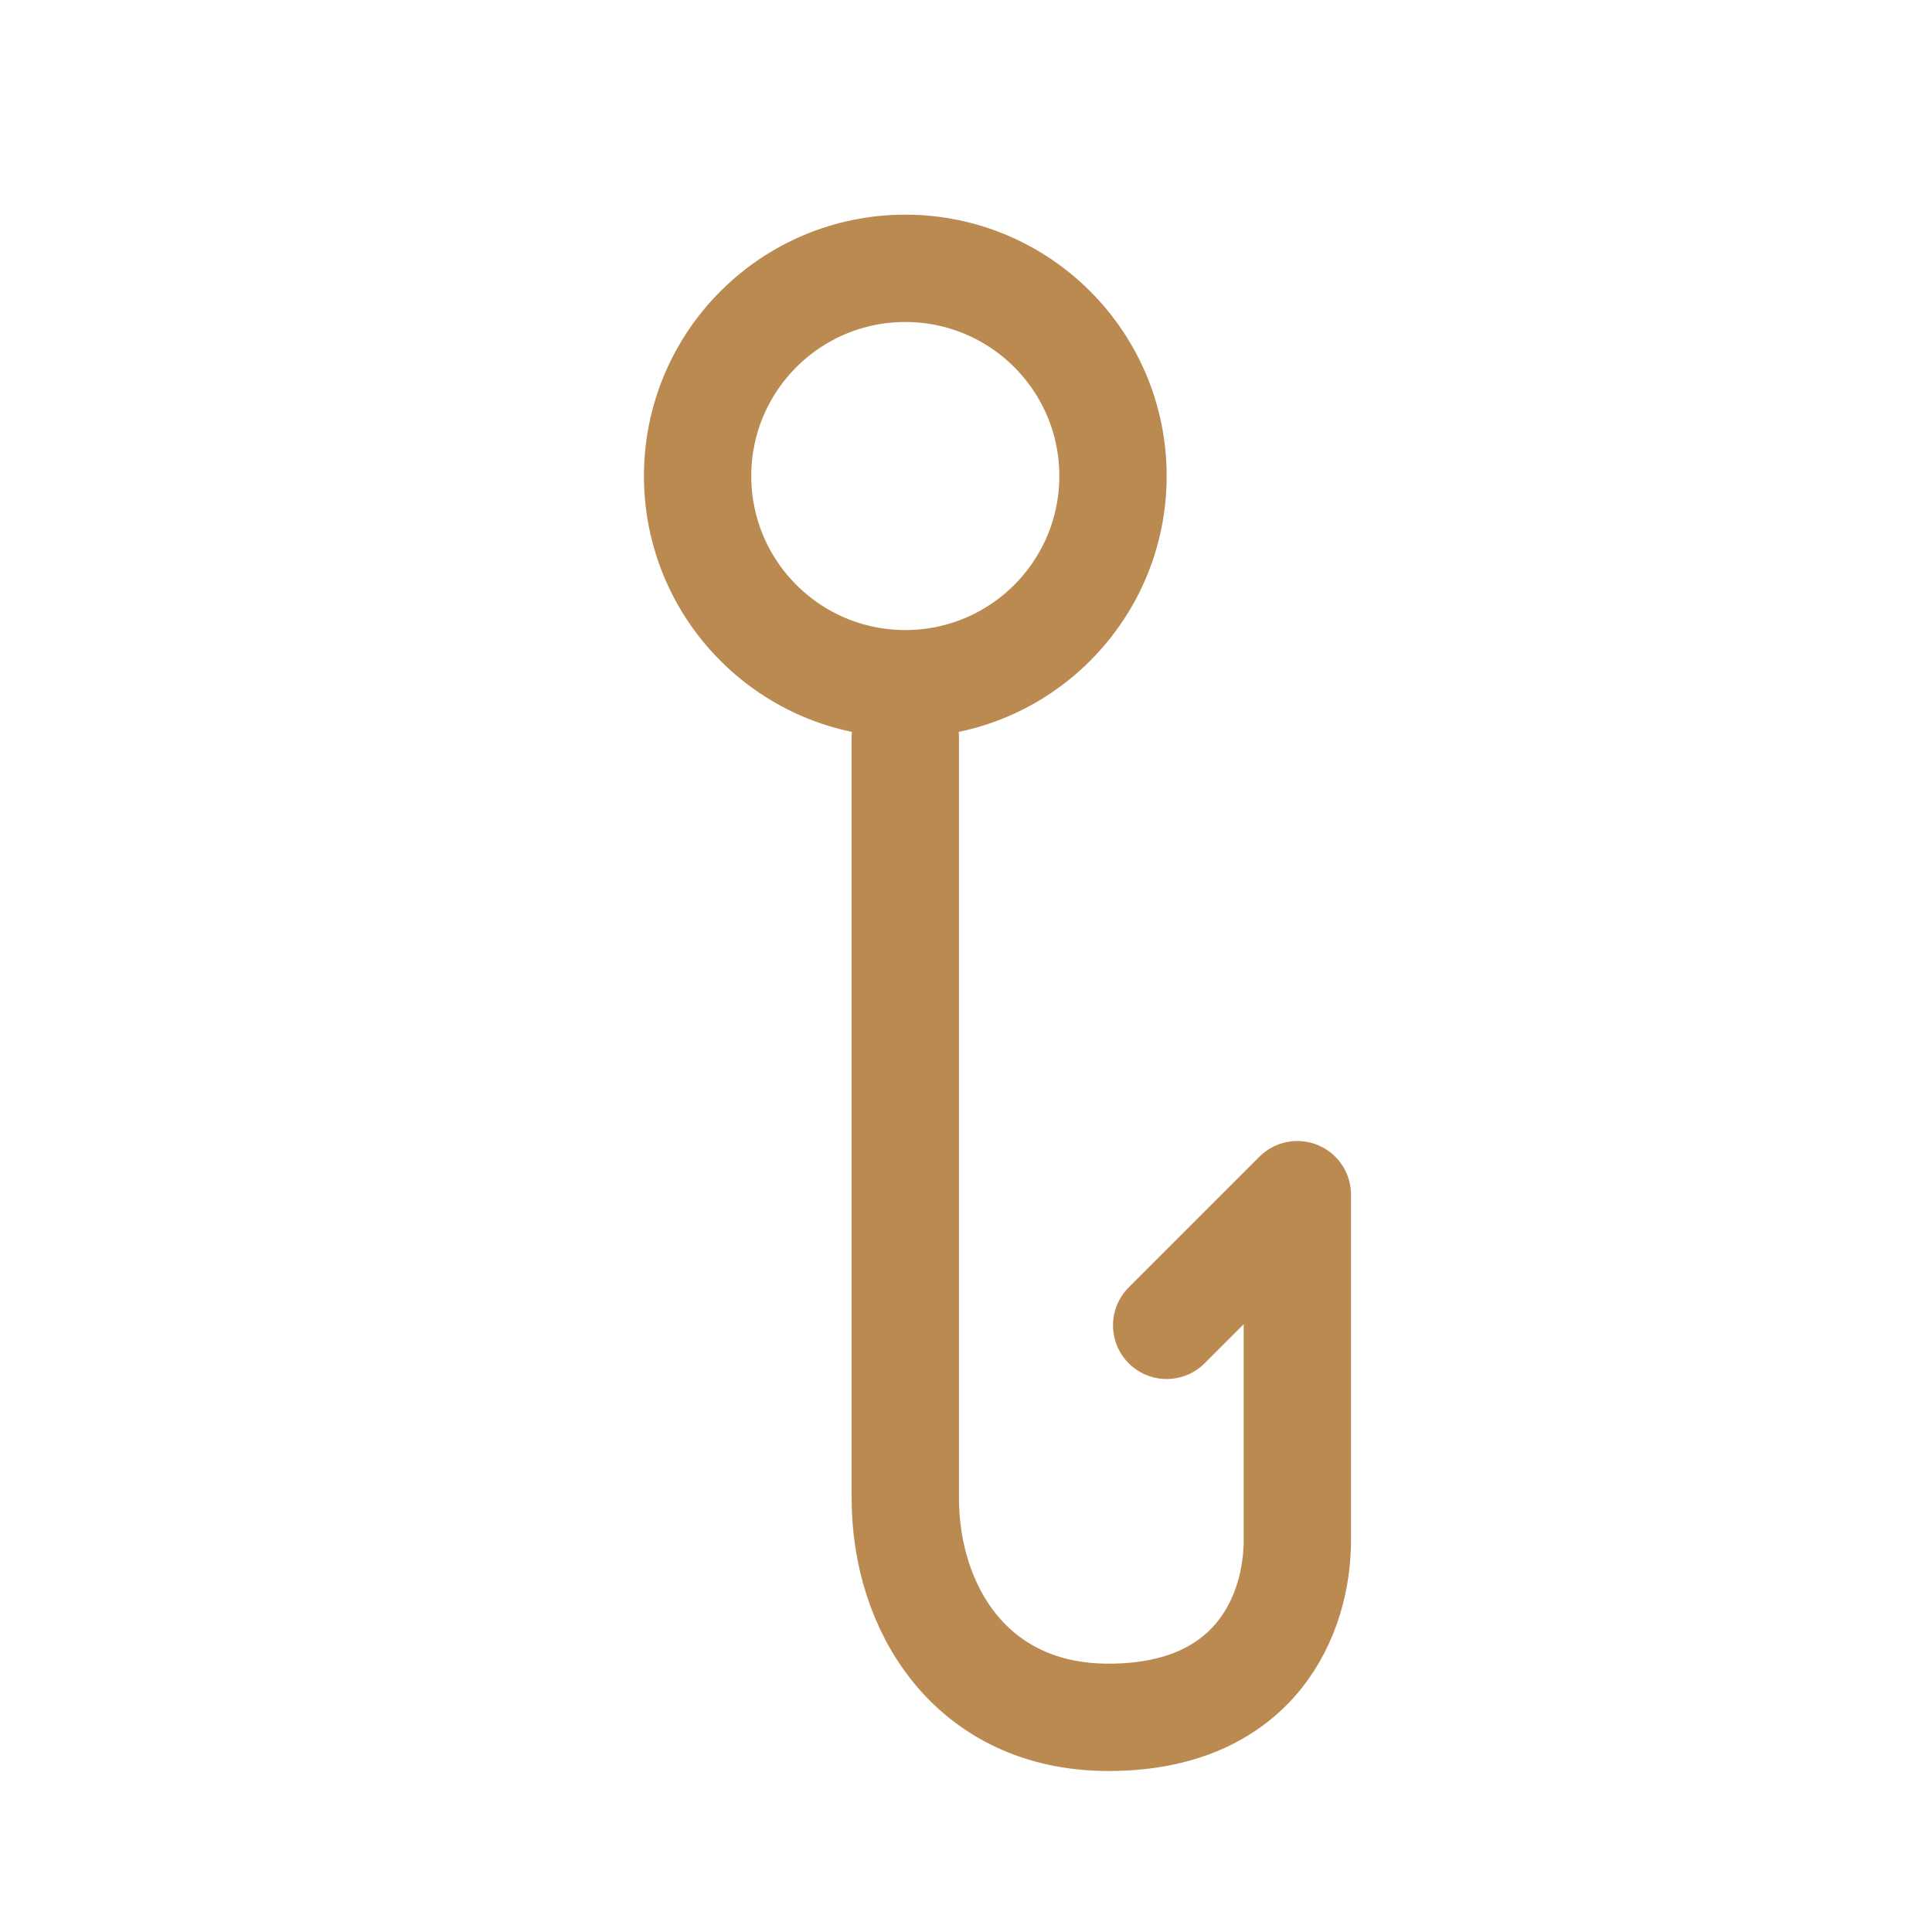 <svg width="36" height="36" viewBox="0 0 36 36" fill="none" xmlns="http://www.w3.org/2000/svg">
<rect x="0" y="0" width="36" height="36" fill="#333333" stroke="none"/>
<g clip-path="url(#clip0_208_4235)">
<rect width="36" height="36" fill="white"/>
<rect width="36" height="36" fill="white"/>
<circle cx="16.869" cy="8.87" r="3.87" fill="white" stroke="#BB8A51" stroke-width="2"/>
<path d="M16.869 13.739L16.869 27.918C16.869 29.959 18.091 32 20.657 32C23.413 32 24.174 30.064 24.174 28.703L24.174 22.261L21.739 24.696" stroke="#BB8A51" stroke-width="2" stroke-linecap="round" stroke-linejoin="round"/>
</g>
<defs>
<clipPath id="clip0_208_4235">
<rect width="36" height="36" fill="white"/>
</clipPath>
</defs>
</svg>
